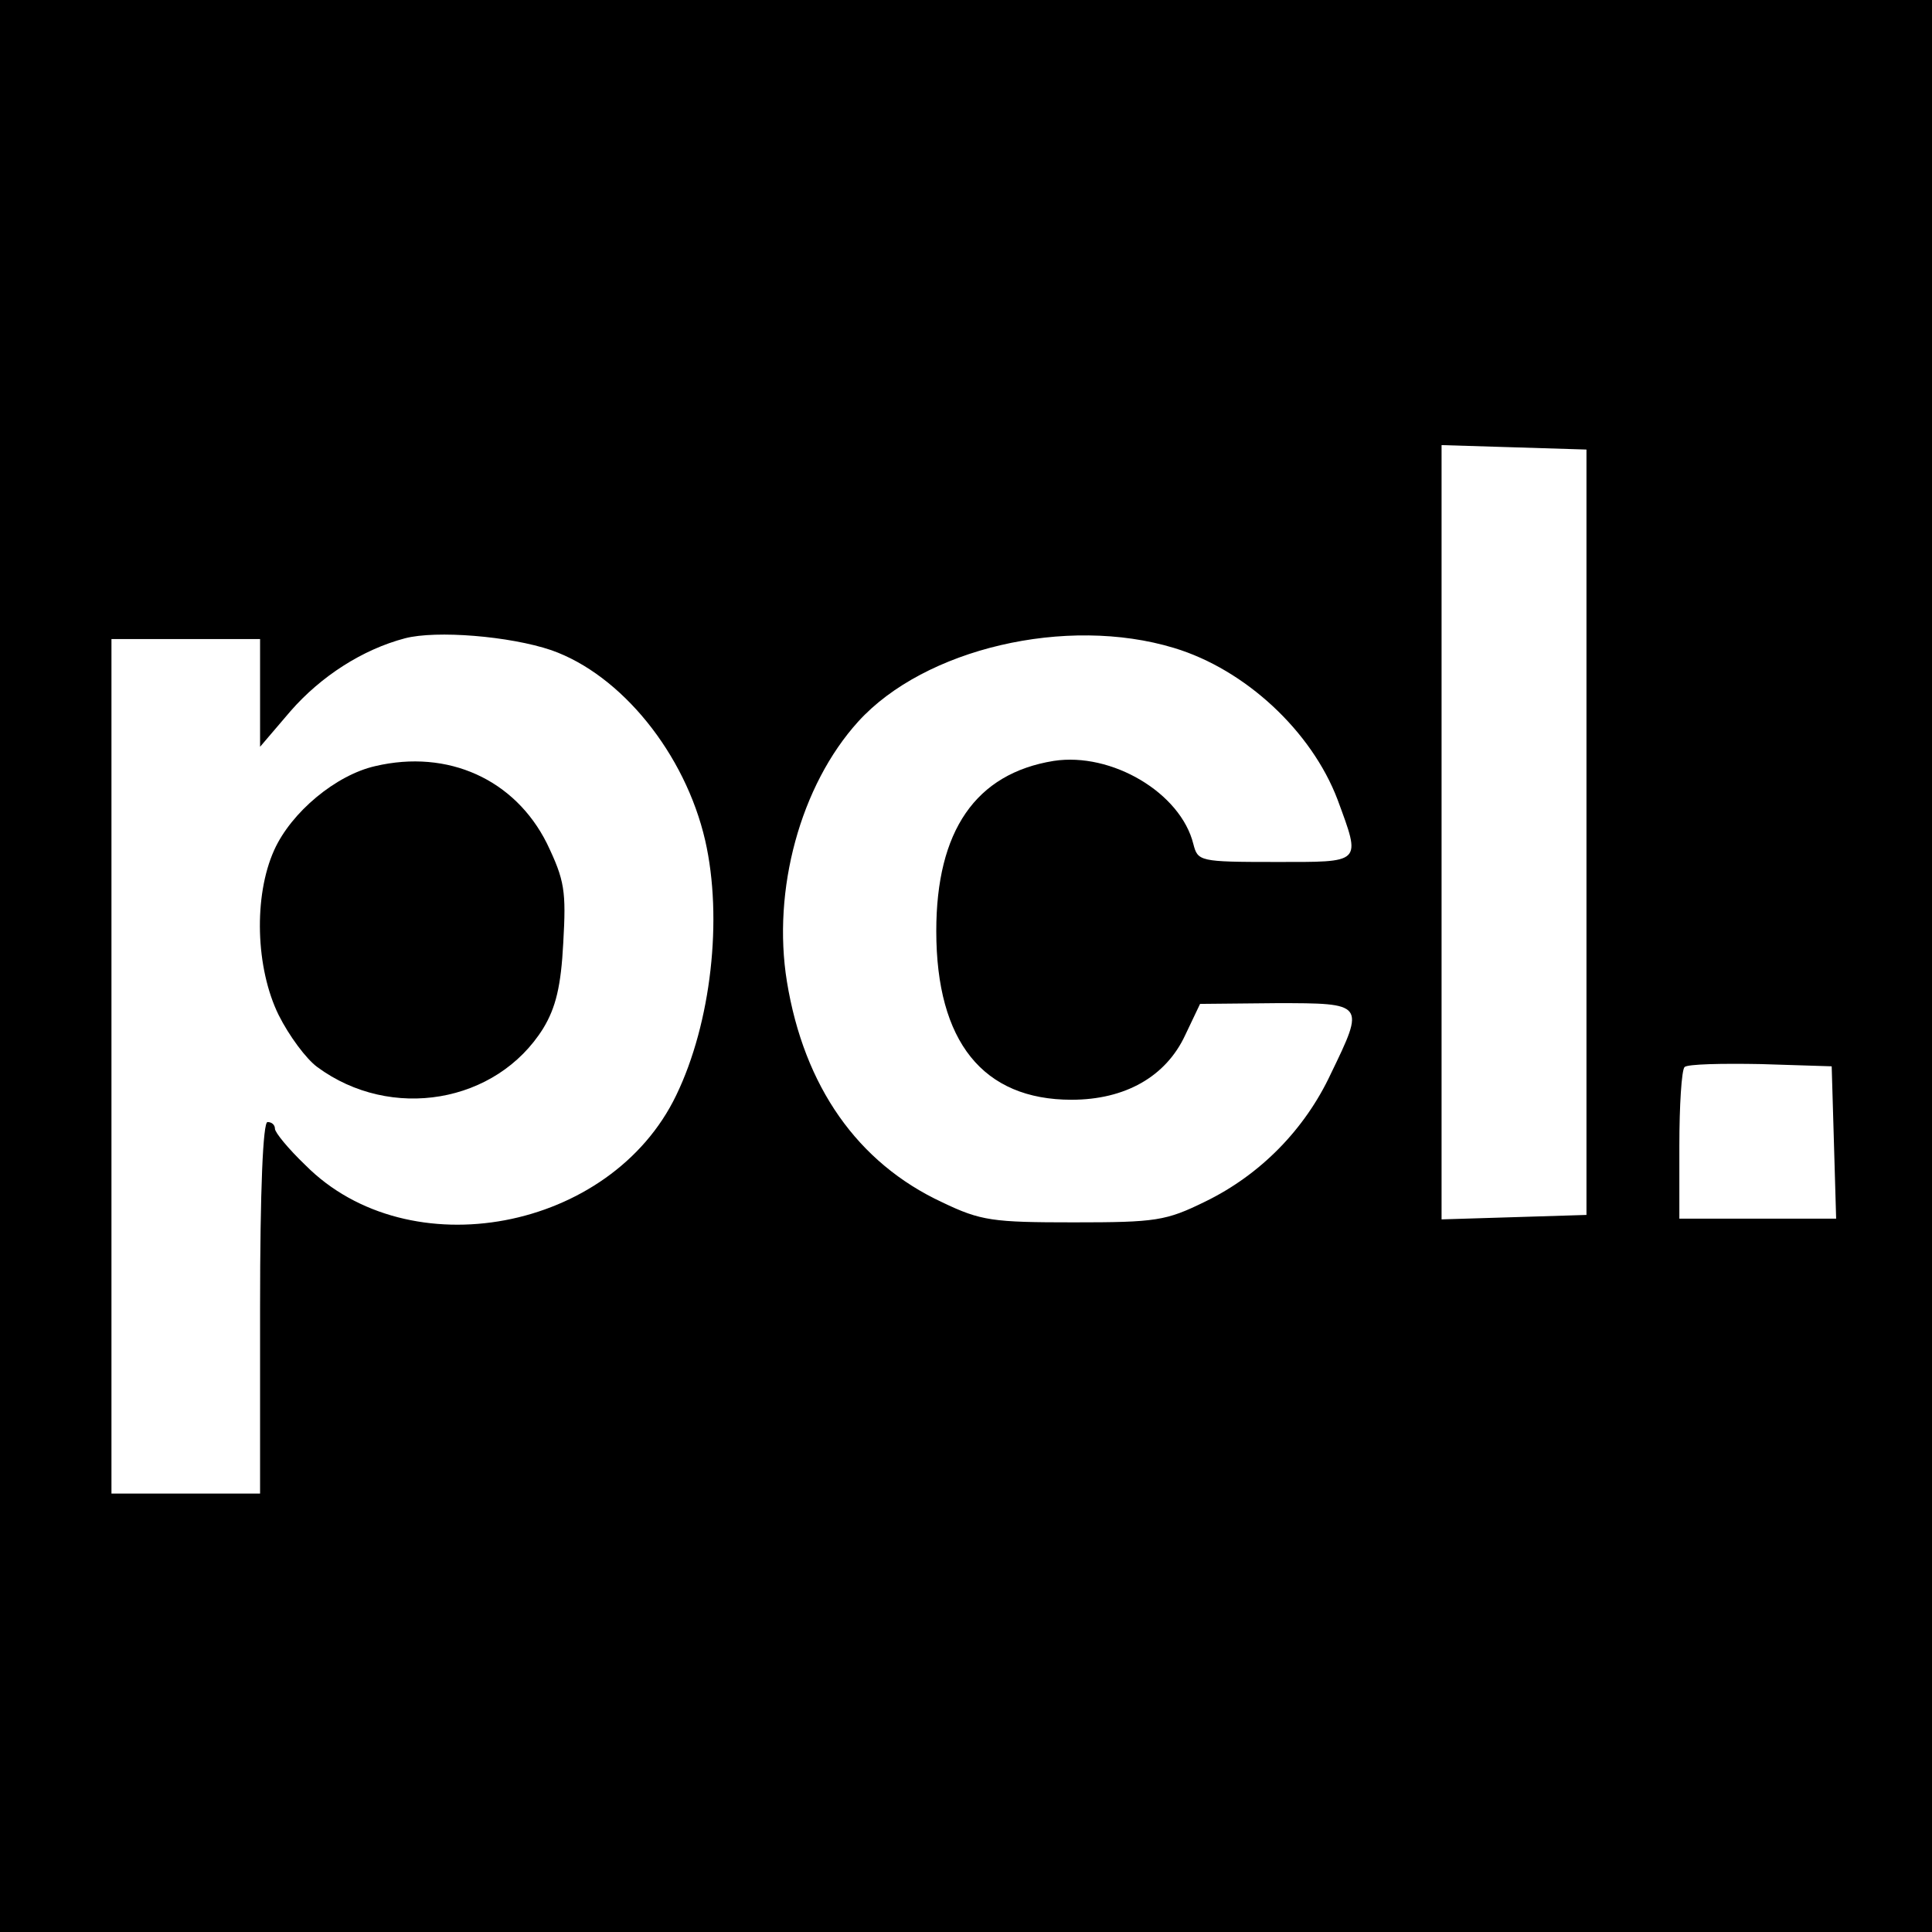 <?xml version="1.0" standalone="no"?>
<!DOCTYPE svg PUBLIC "-//W3C//DTD SVG 20010904//EN"
 "http://www.w3.org/TR/2001/REC-SVG-20010904/DTD/svg10.dtd">
<svg version="1.0" xmlns="http://www.w3.org/2000/svg"
 width="260pt" height="260pt" viewBox="0 0 260 260"
 preserveAspectRatio="xMidYMid meet">
<g transform="translate(0,260) scale(0.1,-0.1)"
fill="#000000" stroke="none">
<path d="M0 1300 l0 -1300 1300 0 1300 0 0 1300 0 1300 -1300 0 -1300 0 0
-1300z m2135 180 l0 -515 -97 -3 -98 -3 0 521 0 521 98 -3 97 -3 0 -515z
m-1393 245 c94 -33 180 -139 207 -256 24 -105 8 -246 -39 -343 -88 -183 -360
-234 -499 -94 -23 22 -41 44 -41 49 0 5 -4 9 -10 9 -6 0 -10 -90 -10 -250 l0
-250 -100 0 -100 0 0 575 0 575 100 0 100 0 0 -72 0 -73 41 48 c41 47 97 83
154 98 42 11 141 3 197 -16z m838 3 c96 -29 185 -112 220 -204 32 -87 34 -84
-84 -84 -102 0 -104 1 -110 24 -17 69 -110 124 -188 112 -105 -17 -158 -94
-158 -229 0 -149 63 -227 182 -227 72 0 127 31 153 87 l20 42 103 1 c119 0
119 0 73 -95 -35 -75 -95 -136 -169 -172 -53 -26 -66 -28 -177 -28 -109 0
-125 2 -177 27 -114 53 -186 156 -209 297 -20 123 18 264 96 350 89 98 280
143 425 99z m888 -665 l3 -103 -106 0 -105 0 0 98 c0 54 3 102 7 106 4 4 50 5
103 4 l95 -3 3 -102z"/>
<path d="M505 1569 c-53 -12 -113 -62 -136 -113 -28 -62 -25 -159 6 -222 14
-28 37 -59 52 -70 99 -73 241 -49 304 52 17 28 24 57 27 115 4 70 2 84 -22
134 -43 86 -133 127 -231 104z"/>
</g>
</svg>
